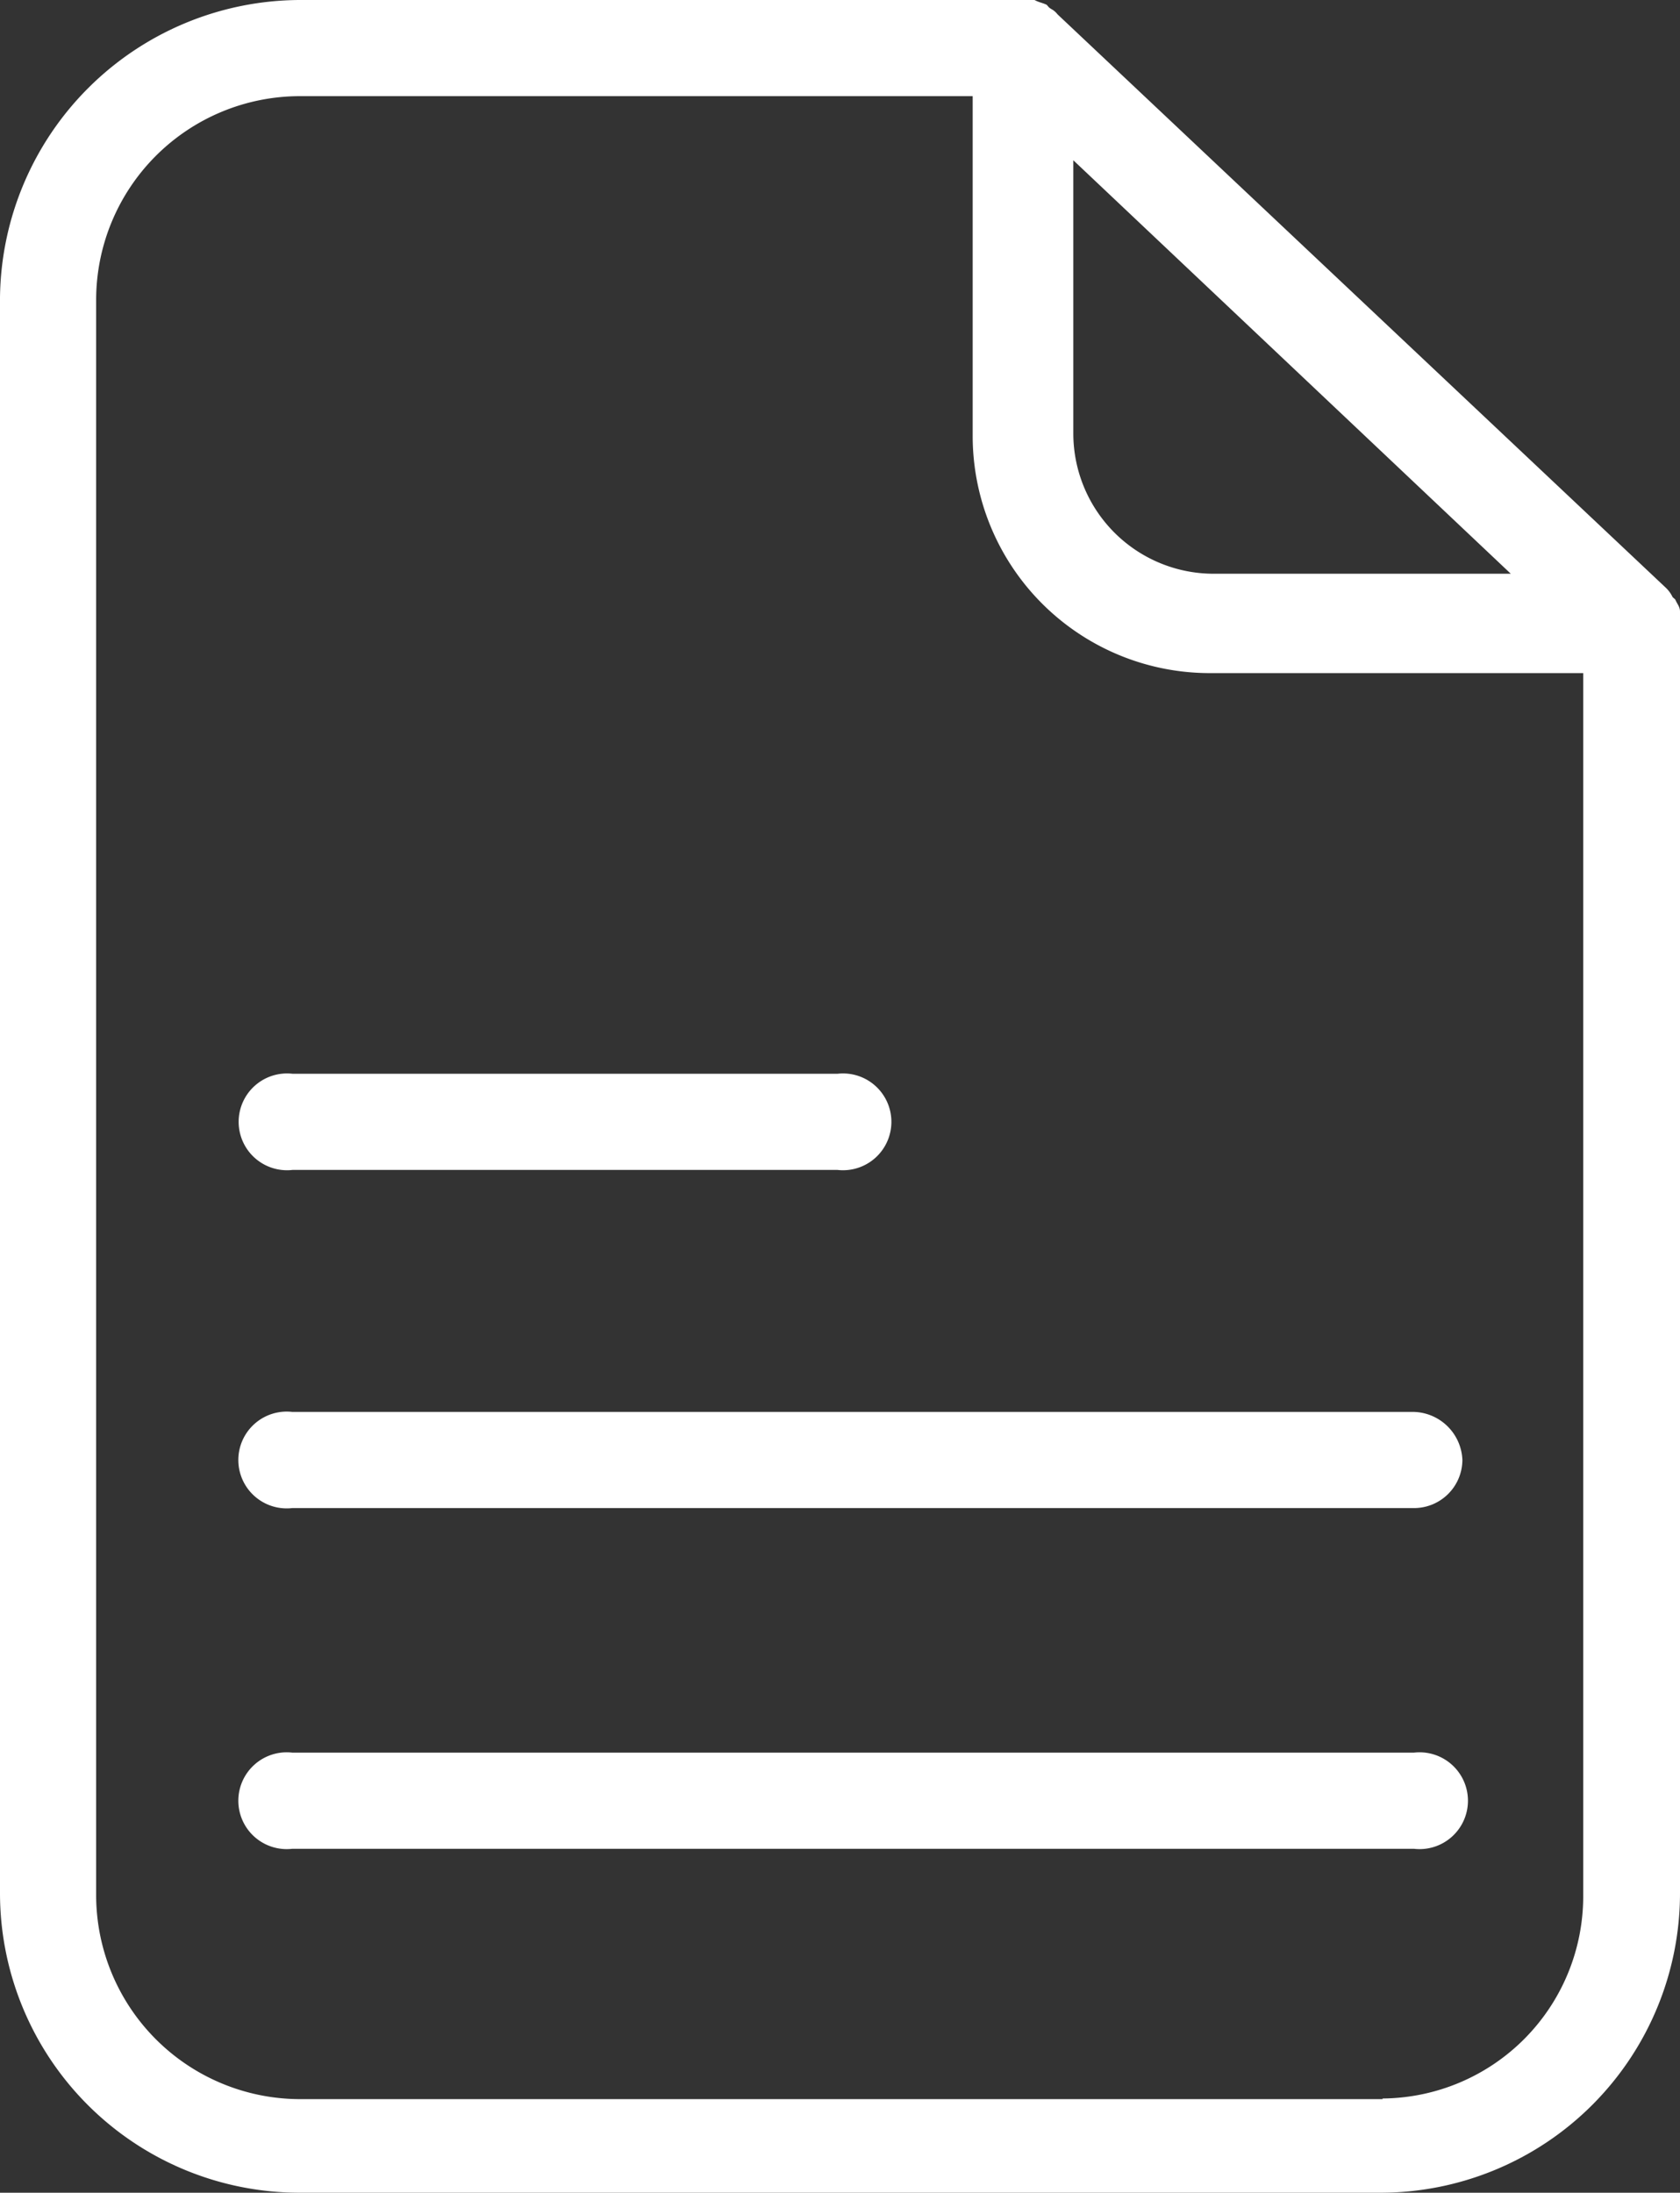 <svg xmlns="http://www.w3.org/2000/svg" viewBox="0 0 52.42 68.41"><rect x="0" y="0" width="52.42" height="68.41" fill="#333333" stroke="none"/><defs><style>.cls-1{fill:#ffffff;}</style></defs><title>new-icon-ask-offer</title><g id="Layer_2" data-name="Layer 2"><g id="Layer_1-2" data-name="Layer 1"><path class="cls-1" d="M52.42,19.08h0c0-.15-.08-.22-.15-.38l-.08-.07a1,1,0,0,0-.22-.3h0L33,.45h0C32.88.3,32.81.3,32.73.23L32.66.15c-.15-.07-.23-.07-.38-.15H9.35A9.39,9.39,0,0,0,0,9.28V59.06a9.35,9.35,0,0,0,9.35,9.35H43.07a9.35,9.35,0,0,0,9.35-9.35v-40ZM33.49,5l13.65,12.9H37.86a4.38,4.38,0,0,1-4.37-4.38Zm9.65,60.49H9.35A6.37,6.37,0,0,1,3,59.13V9.35A6.36,6.36,0,0,1,9.35,3h21V13.58A7.4,7.4,0,0,0,37.79,21H49.4V59.13A6.31,6.31,0,0,1,43.14,65.47Z"/><path class="cls-1" d="M9.13,36.5h17a1.51,1.51,0,1,0,0-3h-17a1.51,1.51,0,1,0,0,3Z"/><path class="cls-1" d="M44.12,44.05h-35a1.51,1.51,0,1,0,0,3h35a1.51,1.51,0,0,0,1.51-1.5A1.56,1.56,0,0,0,44.12,44.05Z"/><path class="cls-1" d="M44.12,54.68h-35a1.51,1.51,0,1,0,0,3h35a1.51,1.51,0,1,0,0-3Z"/></g></g></svg>